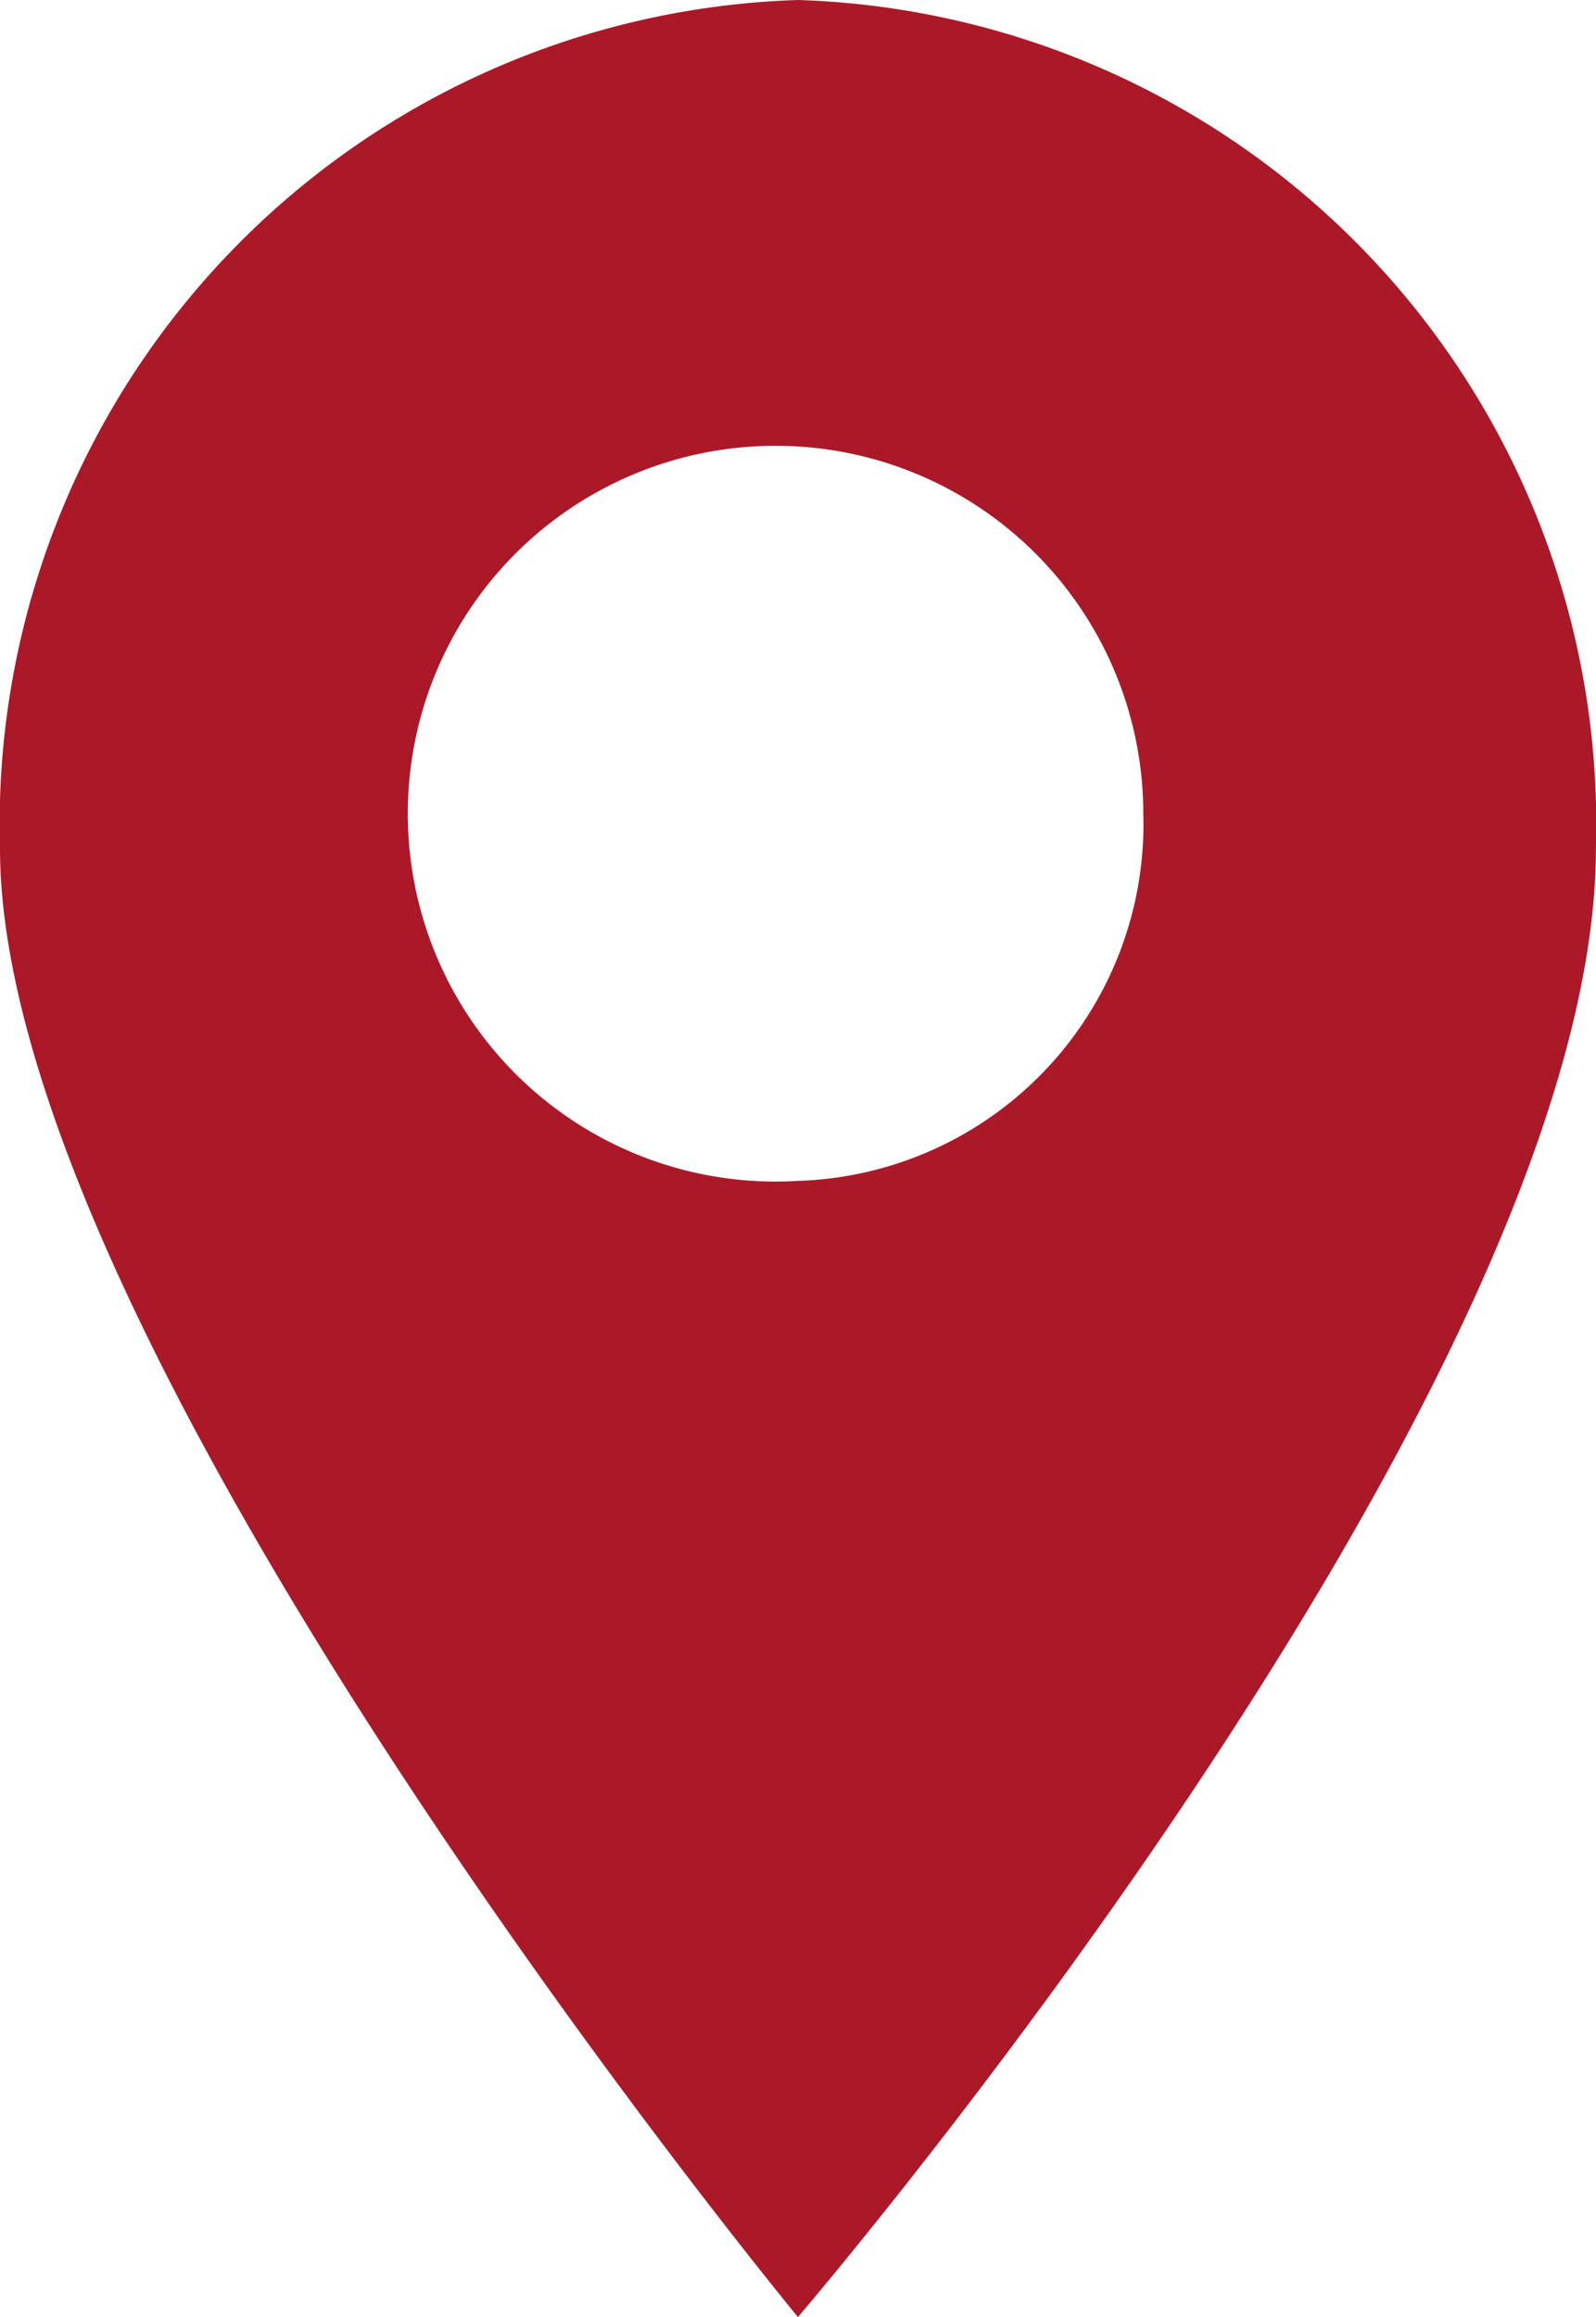 <svg xmlns="http://www.w3.org/2000/svg" width="16.457" height="23.883" viewBox="0 0 16.457 23.883">
  <path id="Path_3186" data-name="Path 3186" d="M254.024,376.37a8.5,8.5,0,0,0-8.228,8.745c0,5.164,8.228,15.138,8.228,15.138s8.228-9.59,8.228-15.138A8.5,8.5,0,0,0,254.024,376.37Zm0,12.172a3.792,3.792,0,1,1,3.561-3.785A3.678,3.678,0,0,1,254.024,388.542Z" transform="translate(-245.796 -376.37)" fill="#ab1929"/>
</svg>

